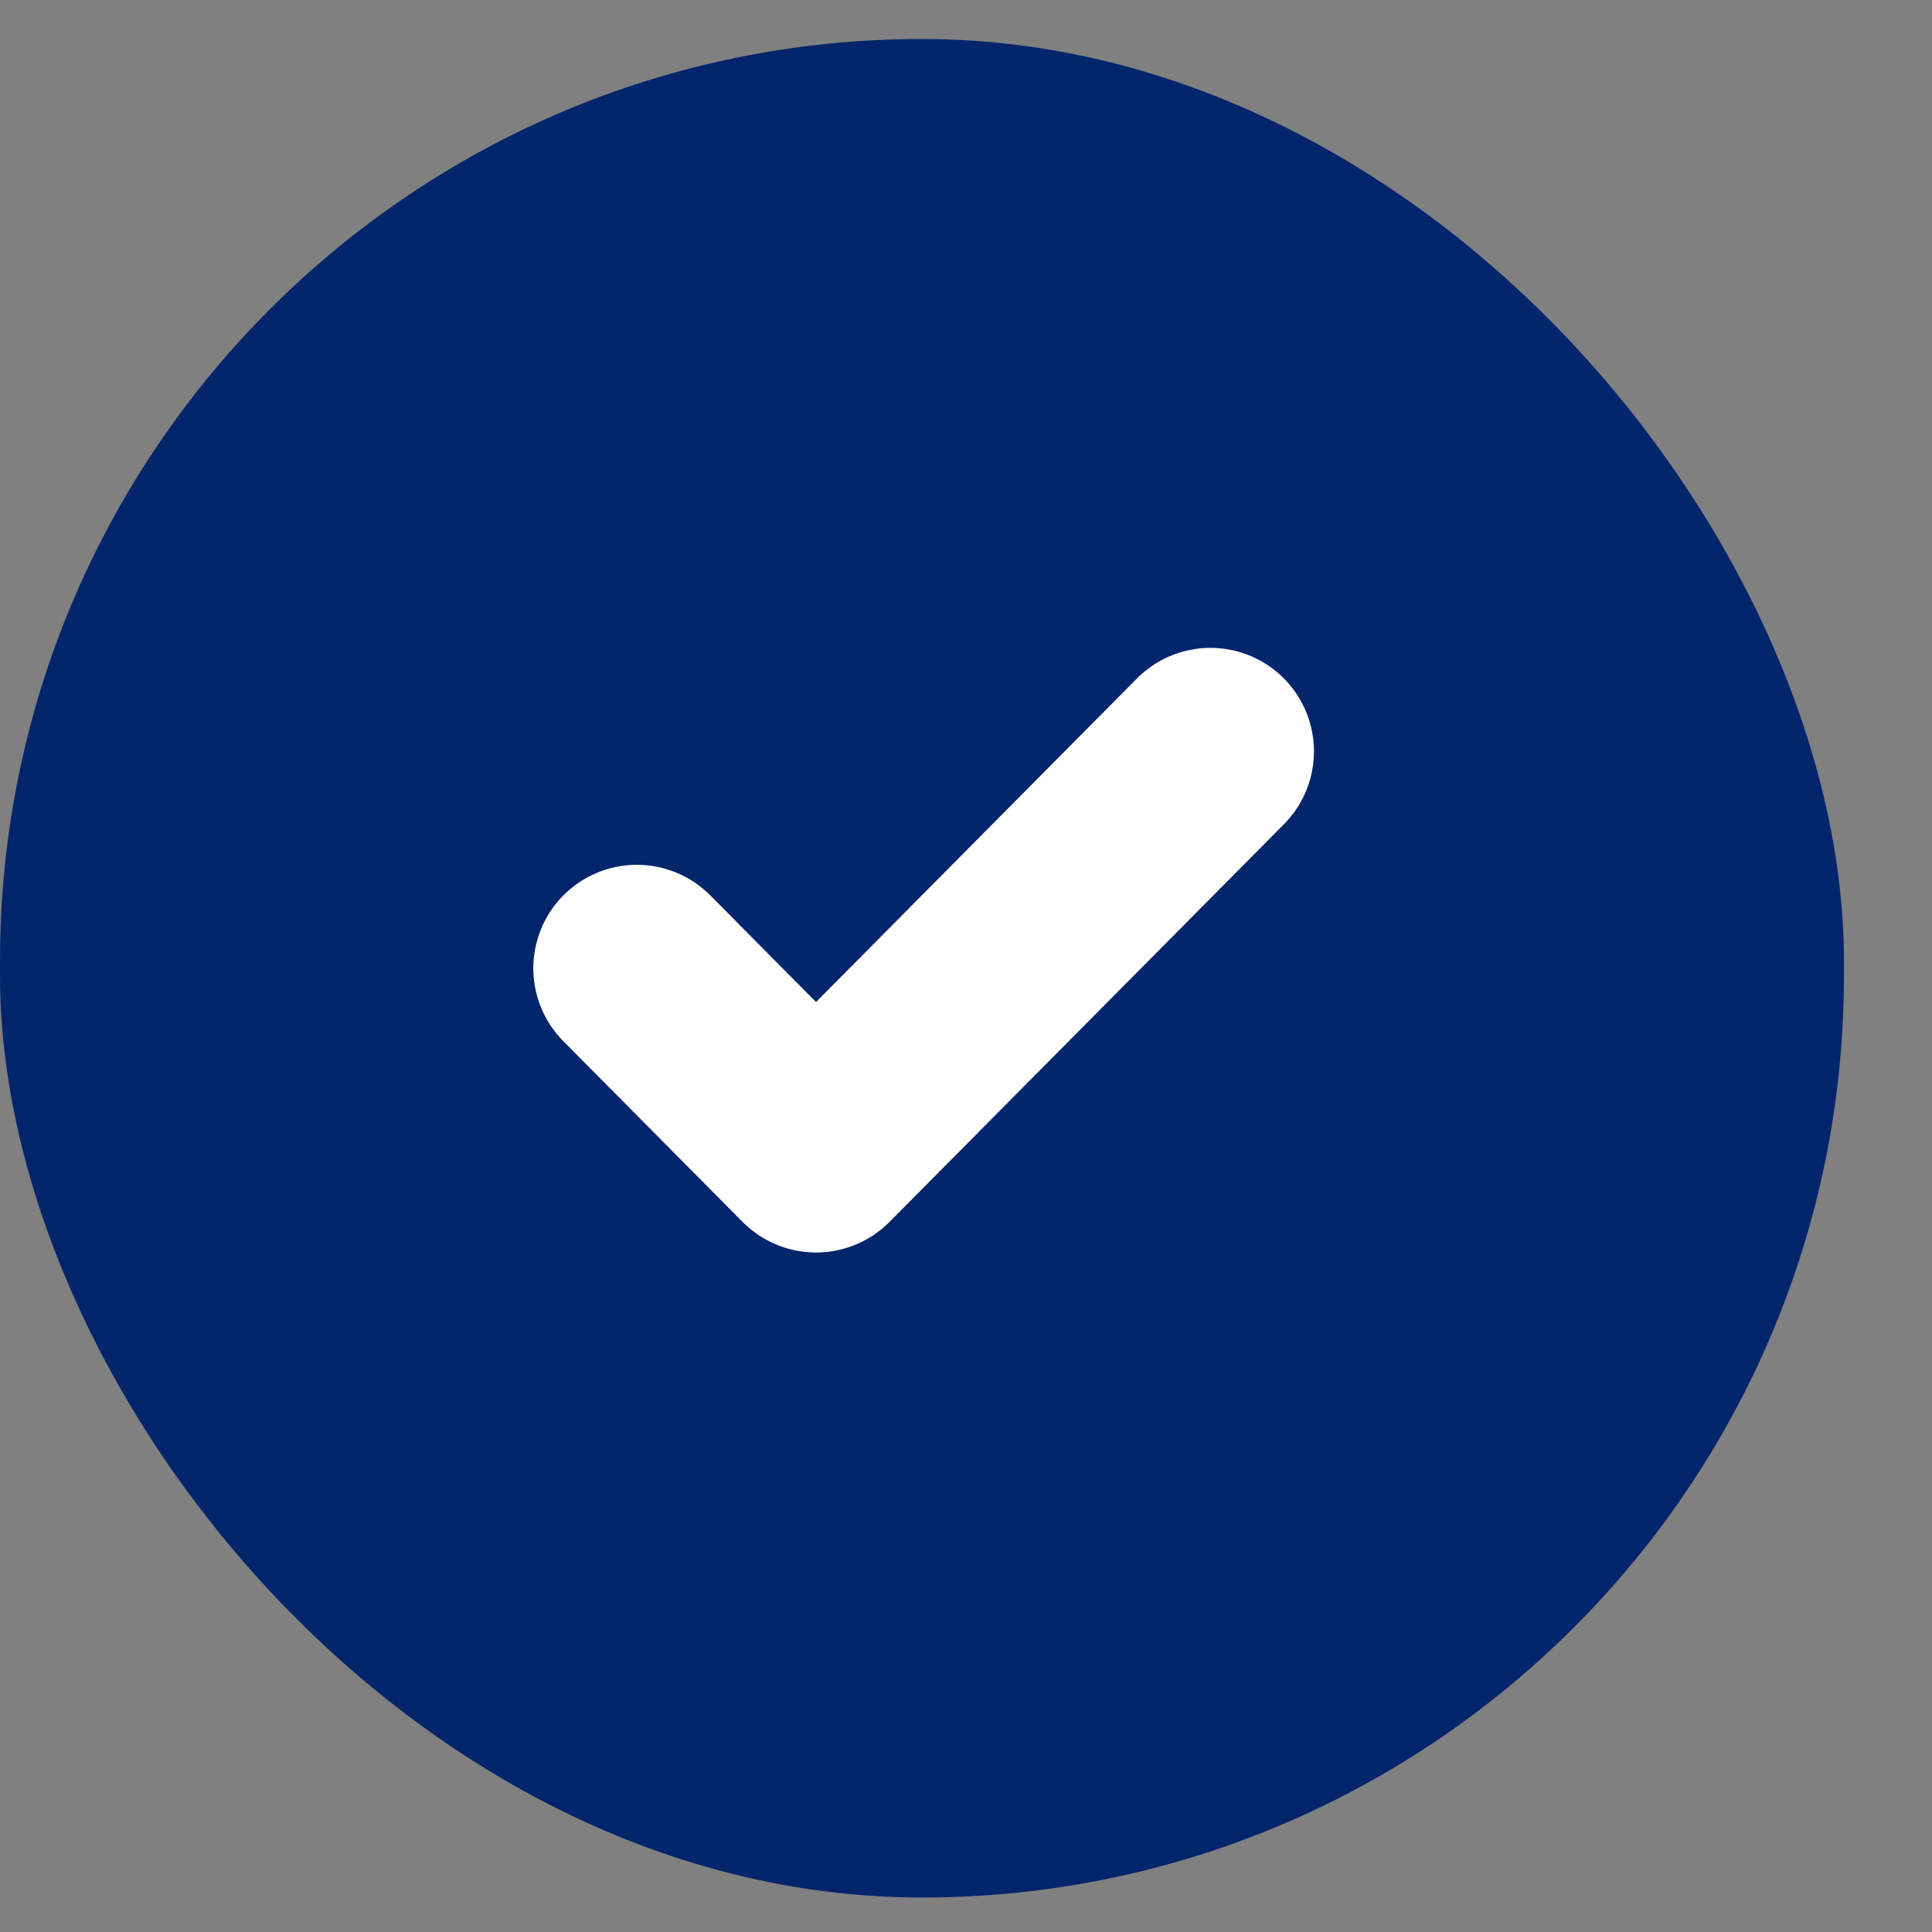<svg width="21" height="21" viewBox="0 0 21 21" fill="none" xmlns="http://www.w3.org/2000/svg">
<rect x="0" y="0" width="21" height="21" fill="#808080" stroke="none"/>
<rect y="0.424" width="20.043" height="20.201" rx="10.022" fill="#03256C"/>
<g clip-path="url(#clip0_1308_10644)">
<path d="M13.157 8.167L8.87 12.489L6.922 10.525" stroke="white" stroke-width="2.25" stroke-linecap="round" stroke-linejoin="round"/>
</g>
<defs>
<clipPath id="clip0_1308_10644">
<rect width="9.353" height="9.428" fill="white" transform="translate(5.359 5.81)"/>
</clipPath>
</defs>
</svg>
